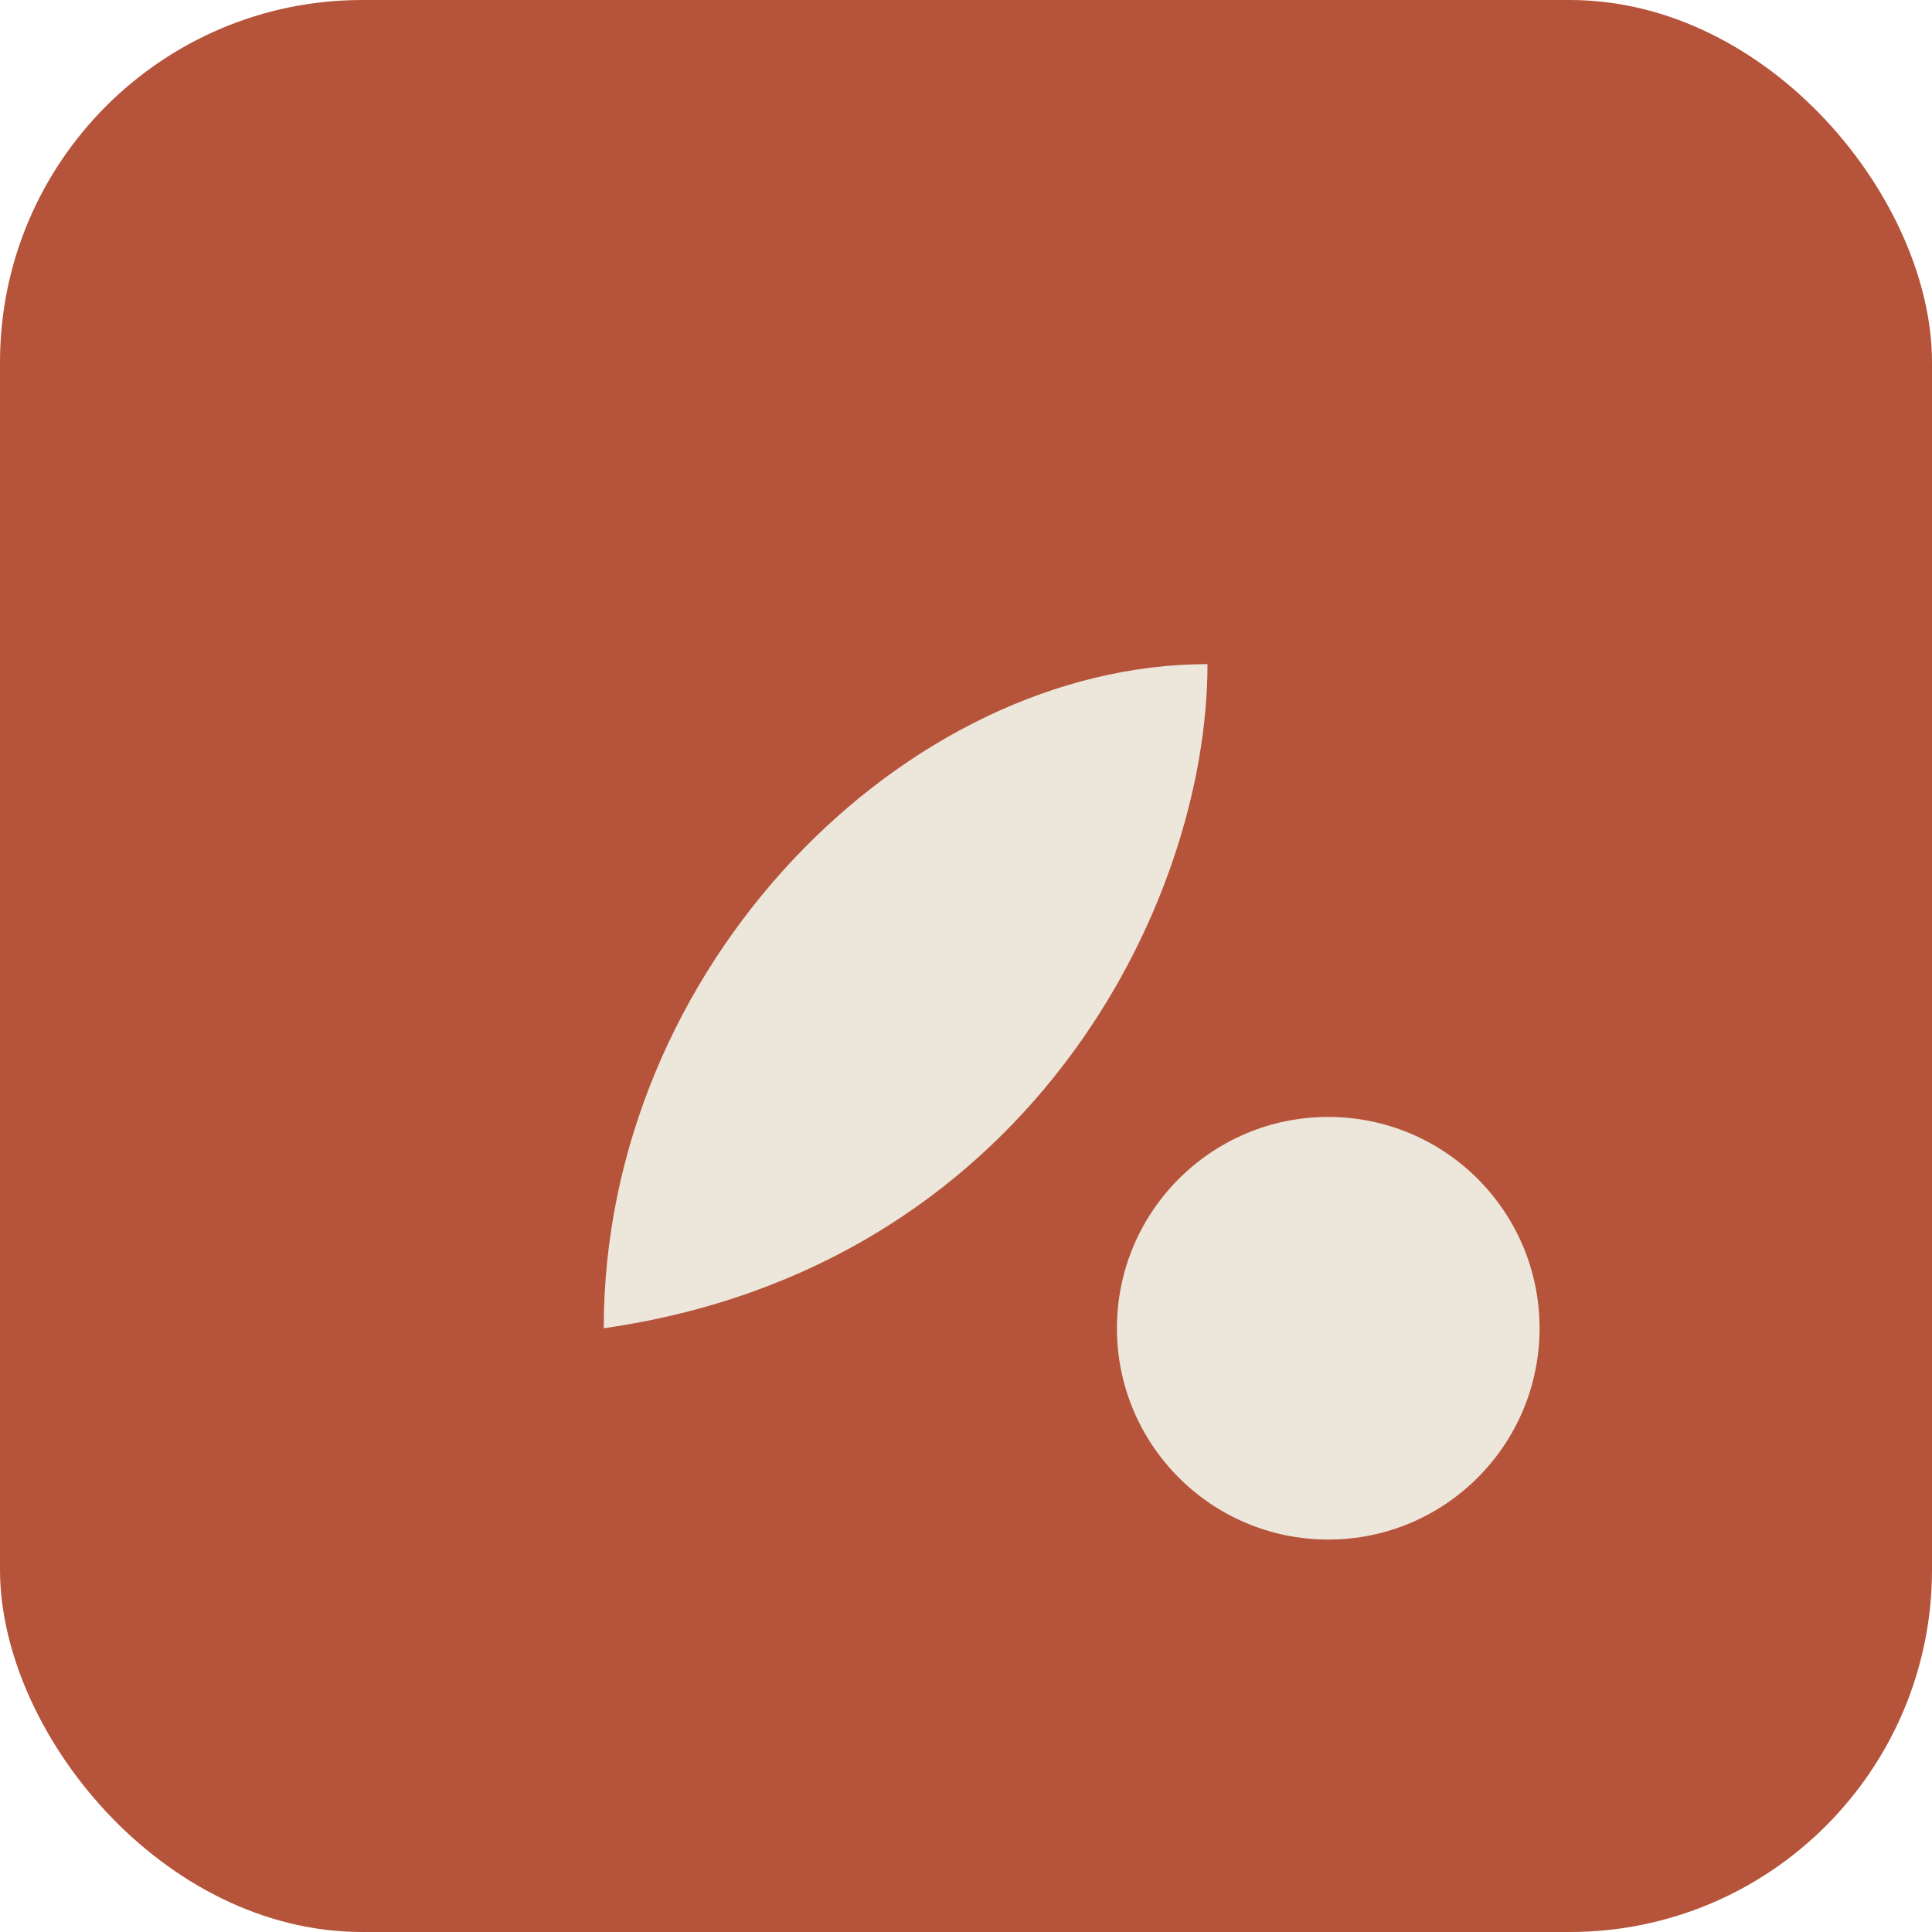 <!--?xml version="1.0" encoding="UTF-8"?-->
<svg width="64" height="64" viewBox="0 0 64 64" fill="none" xmlns="http://www.w3.org/2000/svg" role="img" aria-labelledby="title desc">
  <title id="title">BlattZiegel Favicon</title>
  <desc id="desc">Compact brick tile with leaf and seed for small sizes.</desc>
  <!-- Solid clay background for crisp small-size rendering -->
  <rect width="64" height="64" rx="12" fill="#B5543A"></rect>
  <!-- Leaf/soil form -->
  <path d="M20 44c14-2 20-14 20-22-10 0-20 10-20 22Z" fill="#EDE6DA"></path>
  <!-- Seed/fruit dot -->
  <circle cx="44" cy="44" r="7" fill="#EDE6DA"></circle>
</svg>

